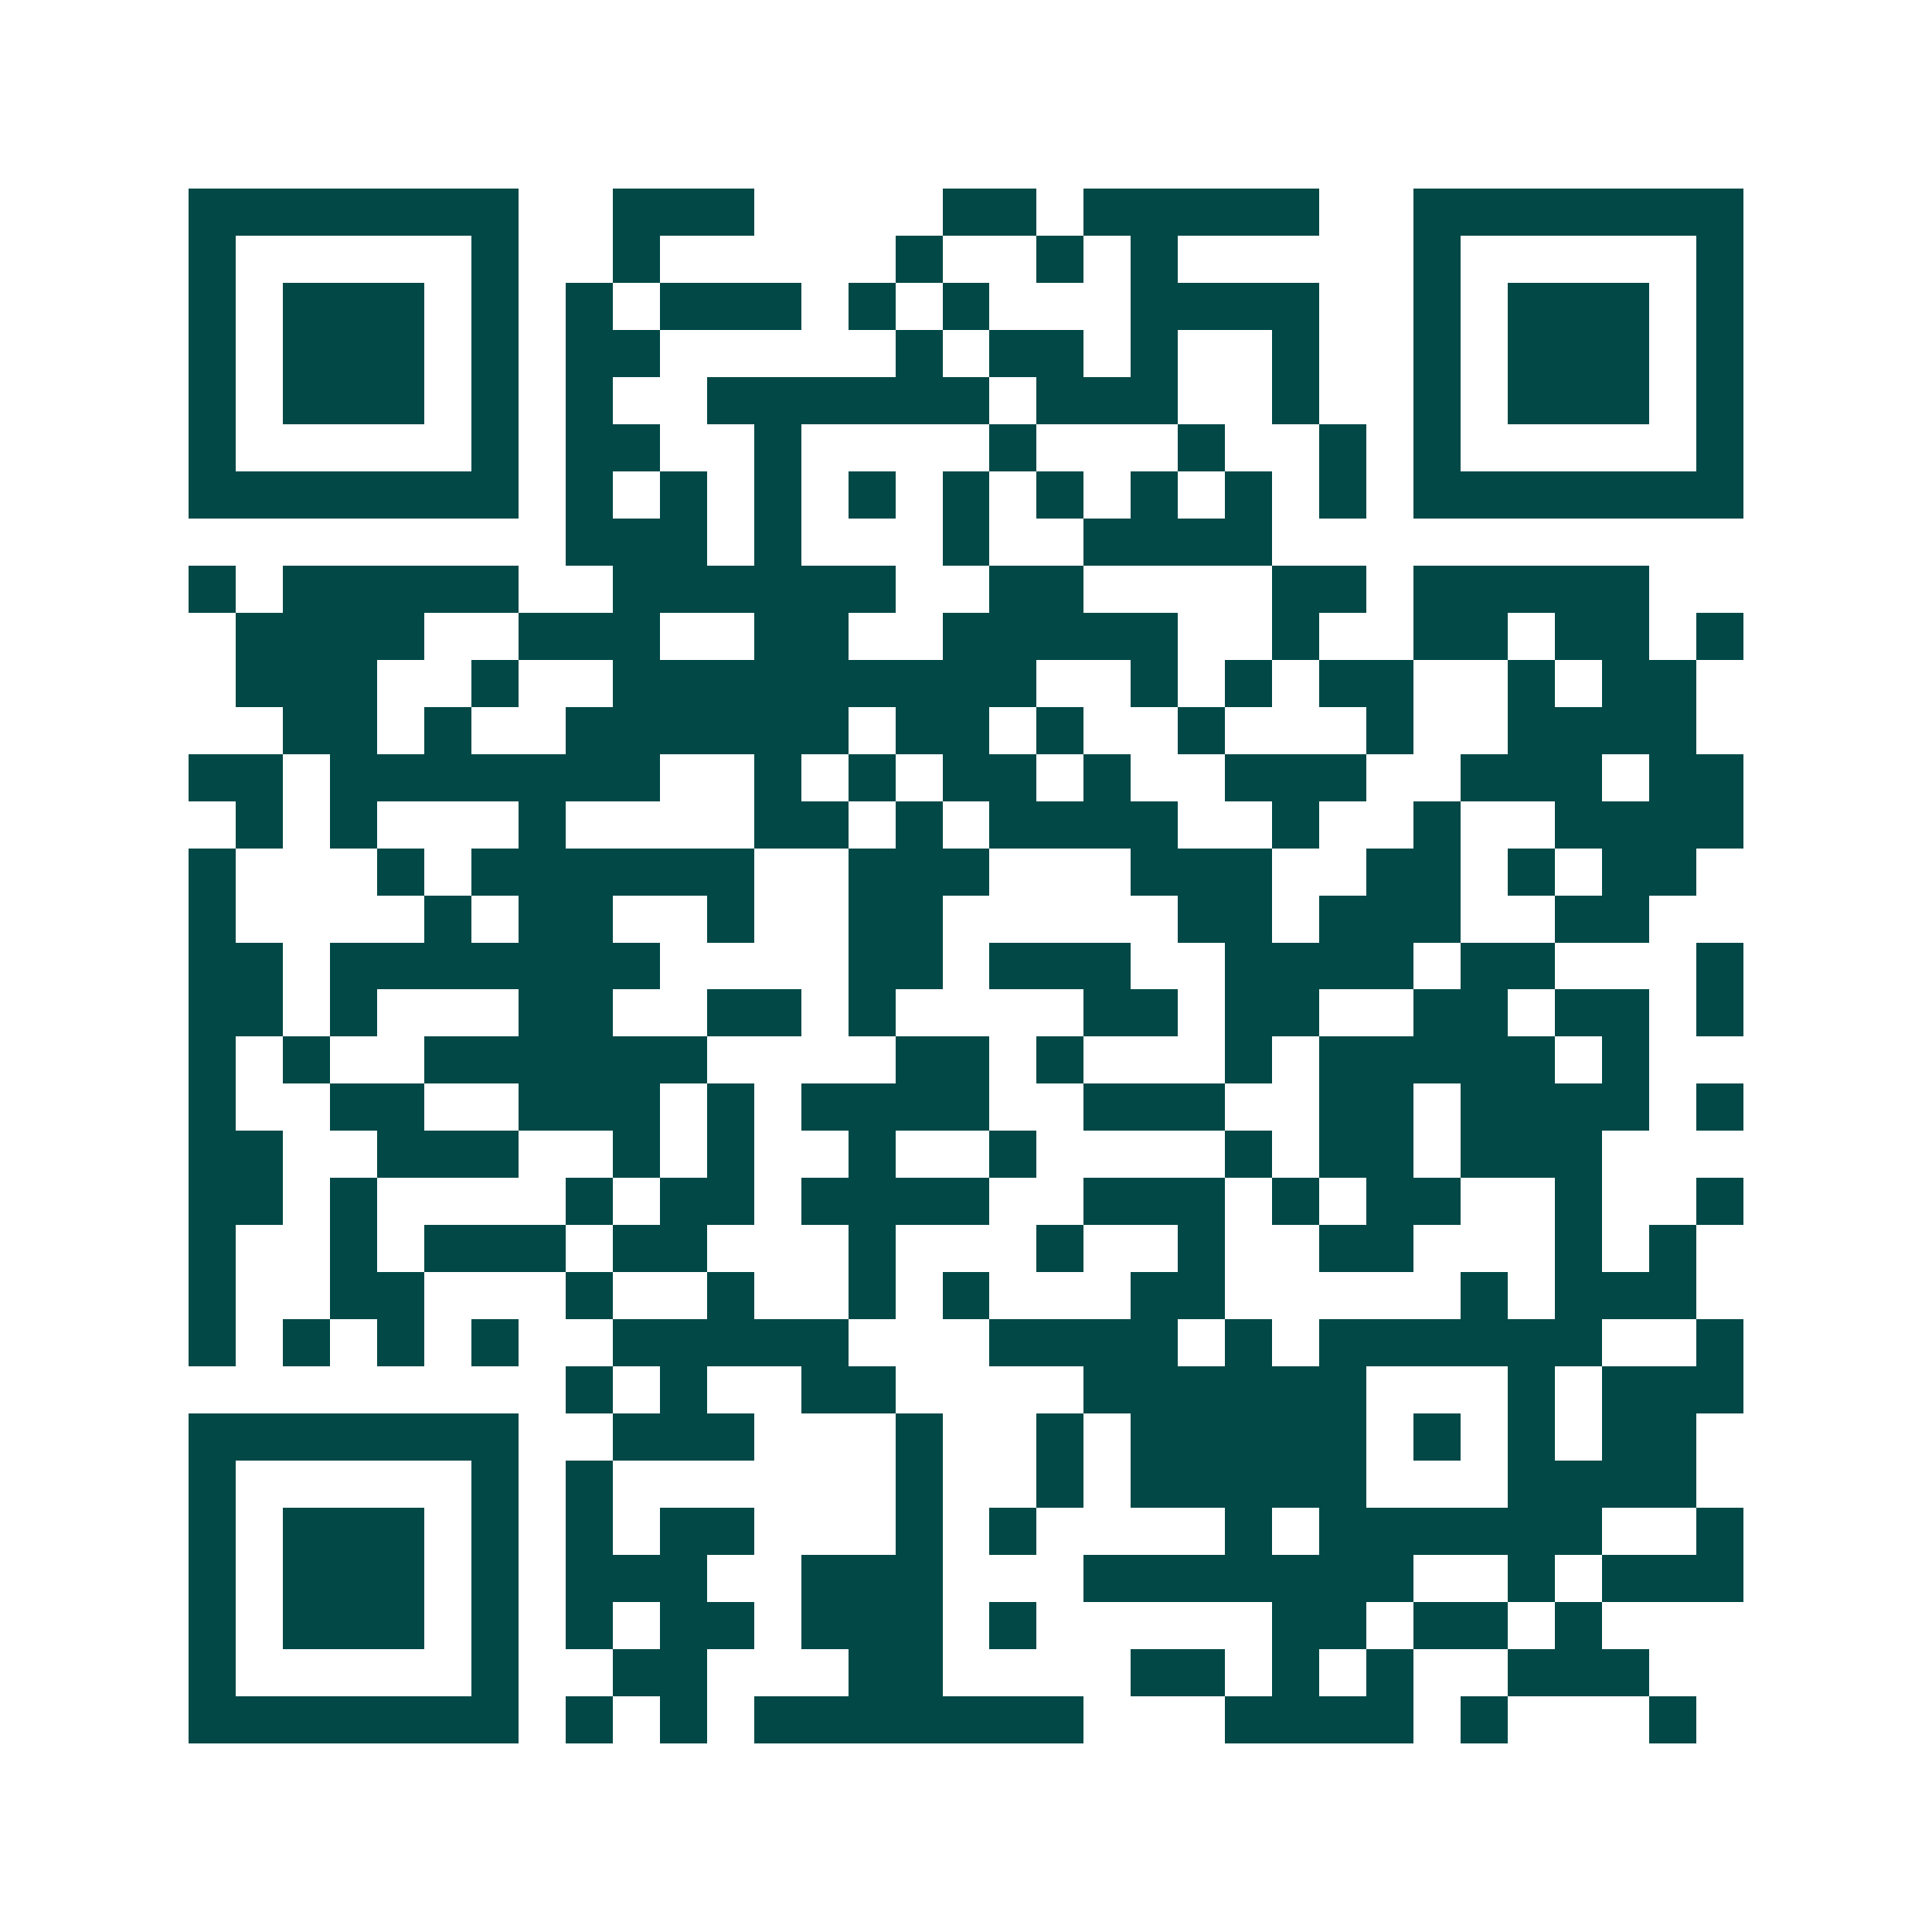 <svg xmlns="http://www.w3.org/2000/svg" width="200" height="200" viewBox="0 0 41 41" shape-rendering="crispEdges"><path fill="#ffffff" d="M0 0h41v41H0z"/><path stroke="#014847" d="M4 4.5h7m2 0h3m4 0h2m1 0h5m2 0h7M4 5.5h1m5 0h1m2 0h1m5 0h1m2 0h1m1 0h1m5 0h1m5 0h1M4 6.5h1m1 0h3m1 0h1m1 0h1m1 0h3m1 0h1m1 0h1m3 0h4m2 0h1m1 0h3m1 0h1M4 7.5h1m1 0h3m1 0h1m1 0h2m5 0h1m1 0h2m1 0h1m2 0h1m2 0h1m1 0h3m1 0h1M4 8.5h1m1 0h3m1 0h1m1 0h1m2 0h6m1 0h3m2 0h1m2 0h1m1 0h3m1 0h1M4 9.5h1m5 0h1m1 0h2m2 0h1m4 0h1m3 0h1m2 0h1m1 0h1m5 0h1M4 10.5h7m1 0h1m1 0h1m1 0h1m1 0h1m1 0h1m1 0h1m1 0h1m1 0h1m1 0h1m1 0h7M12 11.5h3m1 0h1m3 0h1m2 0h4M4 12.5h1m1 0h5m2 0h6m2 0h2m4 0h2m1 0h5M5 13.5h4m2 0h3m2 0h2m2 0h5m2 0h1m2 0h2m1 0h2m1 0h1M5 14.5h3m2 0h1m2 0h9m2 0h1m1 0h1m1 0h2m2 0h1m1 0h2M6 15.5h2m1 0h1m2 0h6m1 0h2m1 0h1m2 0h1m3 0h1m2 0h4M4 16.5h2m1 0h7m2 0h1m1 0h1m1 0h2m1 0h1m2 0h3m2 0h3m1 0h2M5 17.5h1m1 0h1m3 0h1m4 0h2m1 0h1m1 0h4m2 0h1m2 0h1m2 0h4M4 18.5h1m3 0h1m1 0h6m2 0h3m3 0h3m2 0h2m1 0h1m1 0h2M4 19.5h1m4 0h1m1 0h2m2 0h1m2 0h2m5 0h2m1 0h3m2 0h2M4 20.5h2m1 0h7m4 0h2m1 0h3m2 0h4m1 0h2m3 0h1M4 21.5h2m1 0h1m3 0h2m2 0h2m1 0h1m4 0h2m1 0h2m2 0h2m1 0h2m1 0h1M4 22.5h1m1 0h1m2 0h6m4 0h2m1 0h1m3 0h1m1 0h5m1 0h1M4 23.5h1m2 0h2m2 0h3m1 0h1m1 0h4m2 0h3m2 0h2m1 0h4m1 0h1M4 24.5h2m2 0h3m2 0h1m1 0h1m2 0h1m2 0h1m4 0h1m1 0h2m1 0h3M4 25.5h2m1 0h1m4 0h1m1 0h2m1 0h4m2 0h3m1 0h1m1 0h2m2 0h1m2 0h1M4 26.5h1m2 0h1m1 0h3m1 0h2m3 0h1m3 0h1m2 0h1m2 0h2m3 0h1m1 0h1M4 27.5h1m2 0h2m3 0h1m2 0h1m2 0h1m1 0h1m3 0h2m5 0h1m1 0h3M4 28.5h1m1 0h1m1 0h1m1 0h1m2 0h5m3 0h4m1 0h1m1 0h6m2 0h1M12 29.5h1m1 0h1m2 0h2m4 0h6m3 0h1m1 0h3M4 30.5h7m2 0h3m3 0h1m2 0h1m1 0h5m1 0h1m1 0h1m1 0h2M4 31.5h1m5 0h1m1 0h1m6 0h1m2 0h1m1 0h5m3 0h4M4 32.5h1m1 0h3m1 0h1m1 0h1m1 0h2m3 0h1m1 0h1m4 0h1m1 0h6m2 0h1M4 33.5h1m1 0h3m1 0h1m1 0h3m2 0h3m3 0h7m2 0h1m1 0h3M4 34.5h1m1 0h3m1 0h1m1 0h1m1 0h2m1 0h3m1 0h1m5 0h2m1 0h2m1 0h1M4 35.5h1m5 0h1m2 0h2m3 0h2m4 0h2m1 0h1m1 0h1m2 0h3M4 36.5h7m1 0h1m1 0h1m1 0h7m3 0h4m1 0h1m3 0h1"/></svg>
